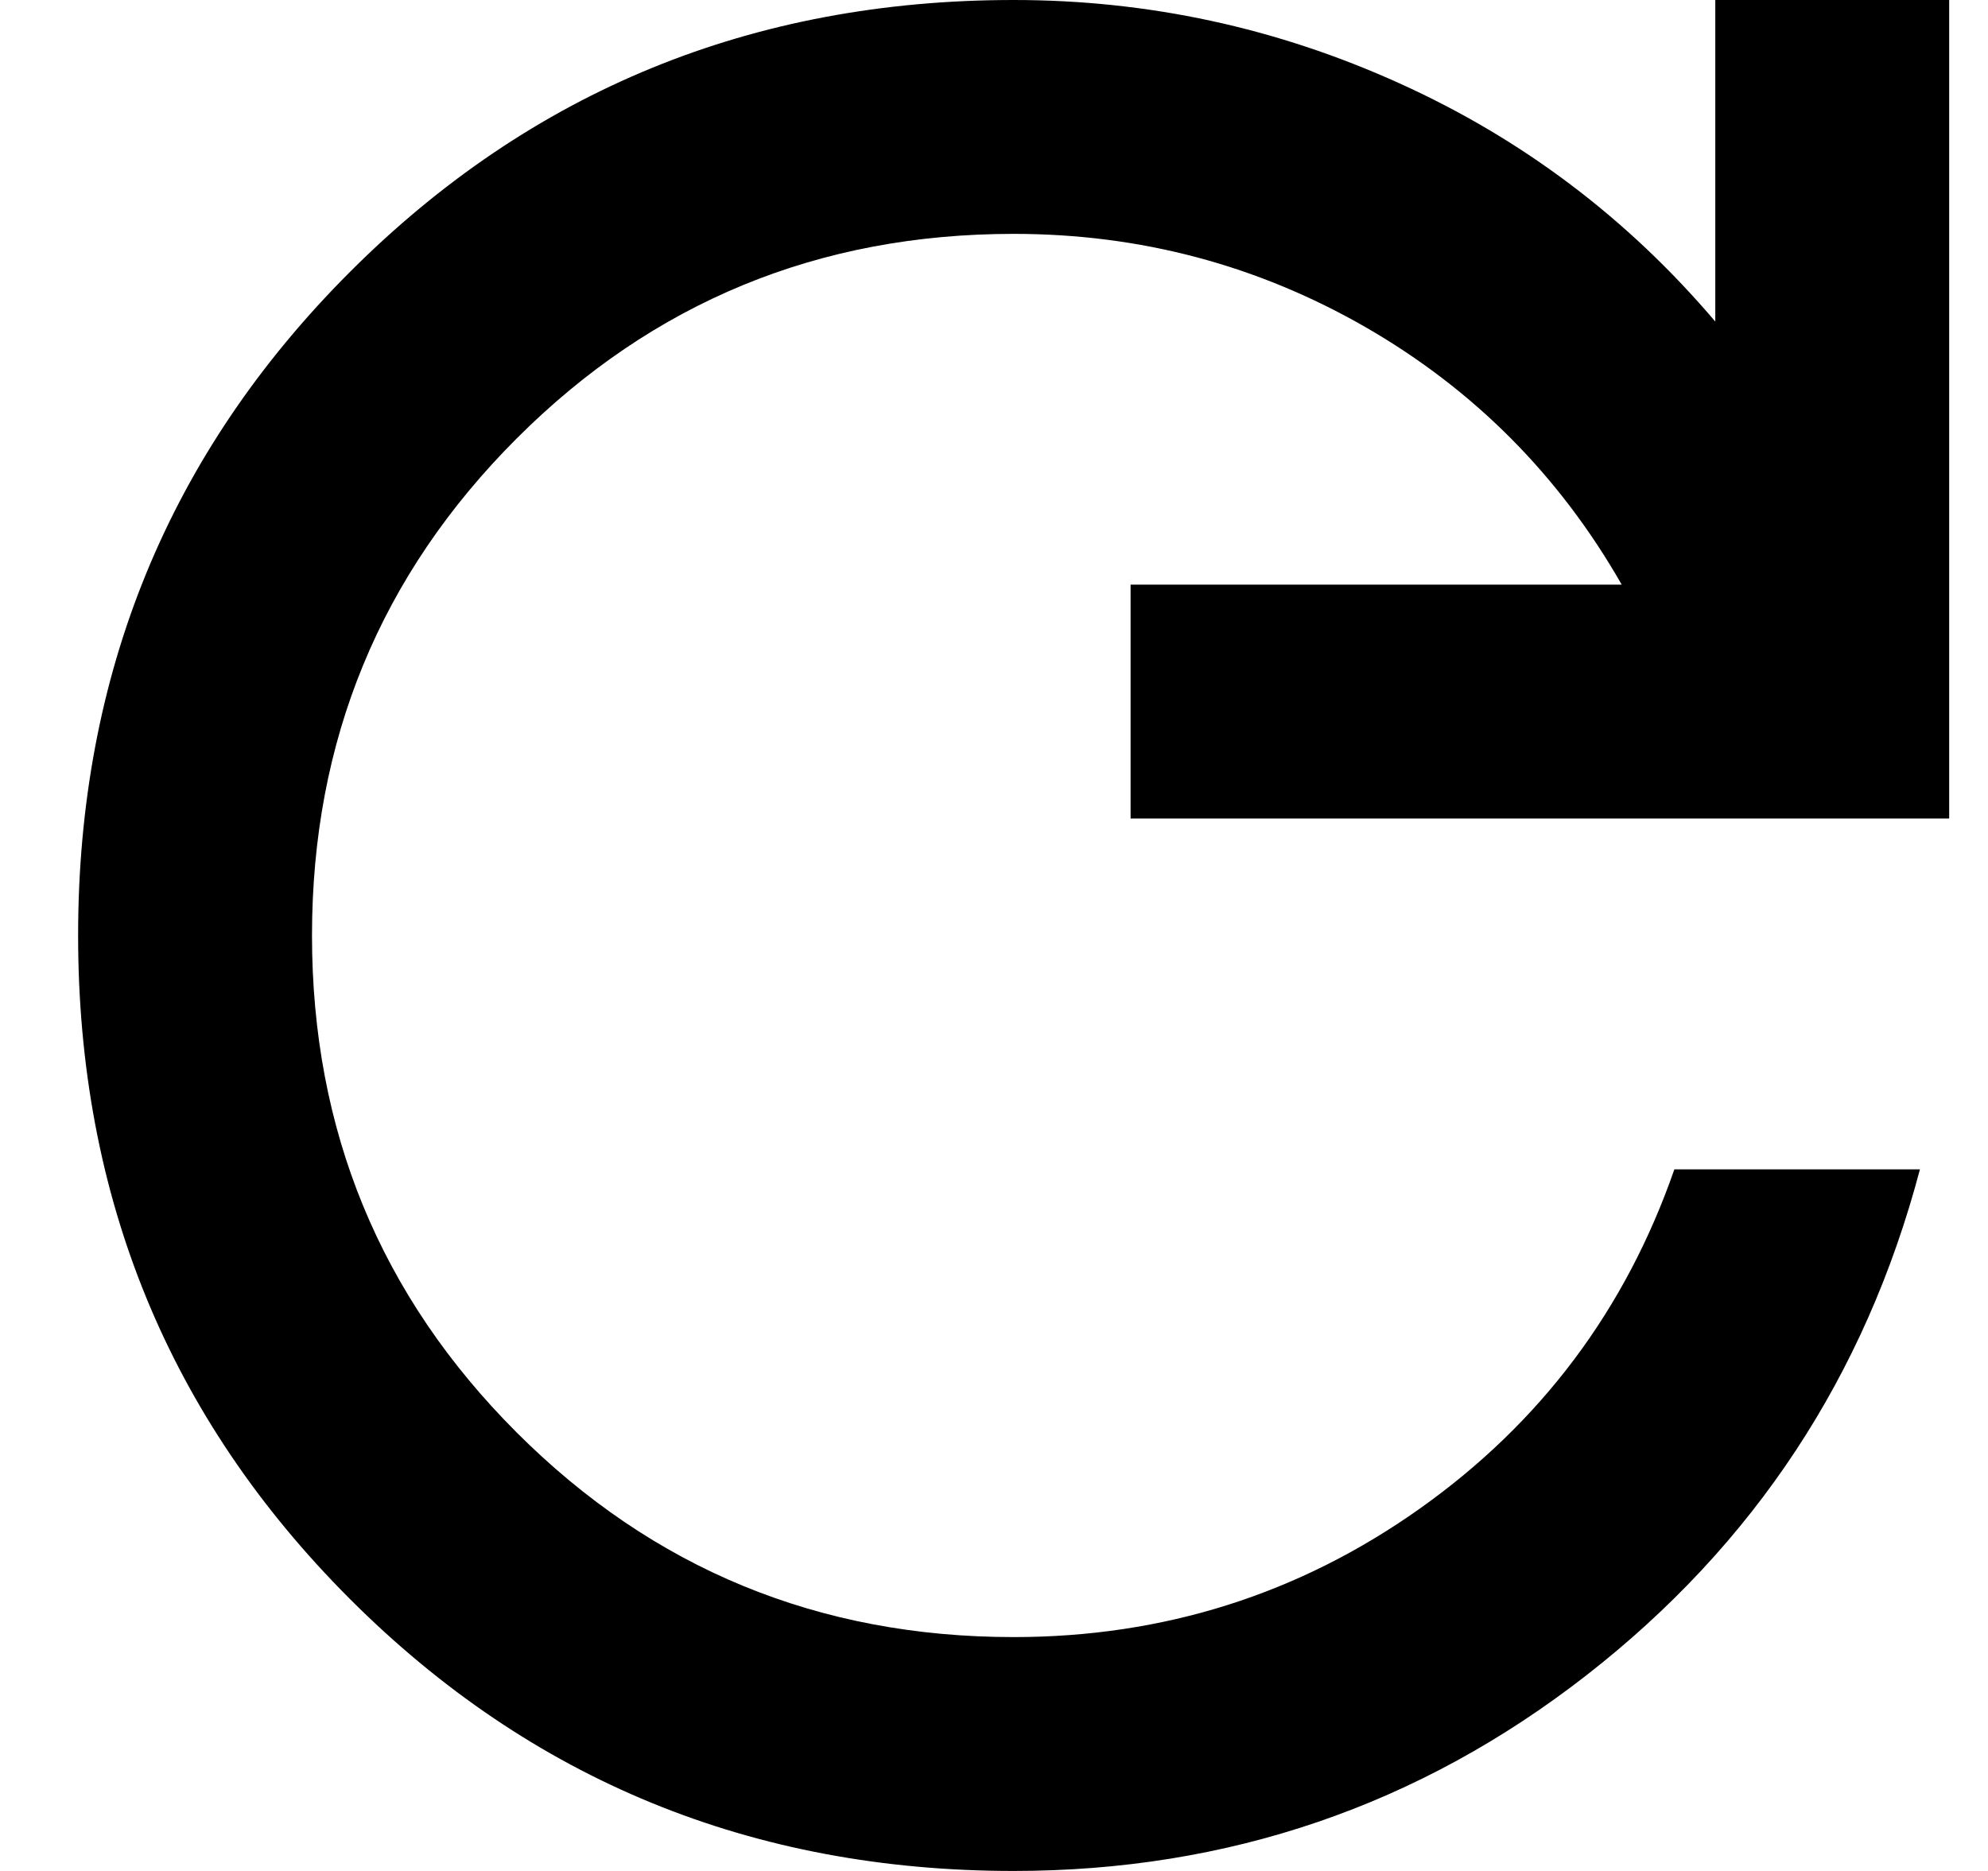 <svg width="17" height="16" viewBox="0 0 17 16" fill="none" xmlns="http://www.w3.org/2000/svg">
<path d="M8.668 16C6.435 16 4.543 15.225 2.993 13.675C1.443 12.125 0.668 10.233 0.668 8C0.668 5.767 1.443 3.875 2.993 2.325C4.543 0.775 6.435 0 8.668 0C9.818 0 10.918 0.237 11.968 0.713C13.018 1.188 13.918 1.867 14.668 2.75V0H16.668V7H9.668V5H13.868C13.335 4.067 12.605 3.333 11.681 2.8C10.755 2.267 9.751 2 8.668 2C7.001 2 5.585 2.583 4.418 3.75C3.251 4.917 2.668 6.333 2.668 8C2.668 9.667 3.251 11.083 4.418 12.25C5.585 13.417 7.001 14 8.668 14C9.951 14 11.11 13.633 12.143 12.9C13.176 12.167 13.901 11.2 14.318 10H16.418C15.951 11.767 15.001 13.208 13.568 14.325C12.135 15.442 10.501 16 8.668 16Z" fill="black"/>
</svg>
